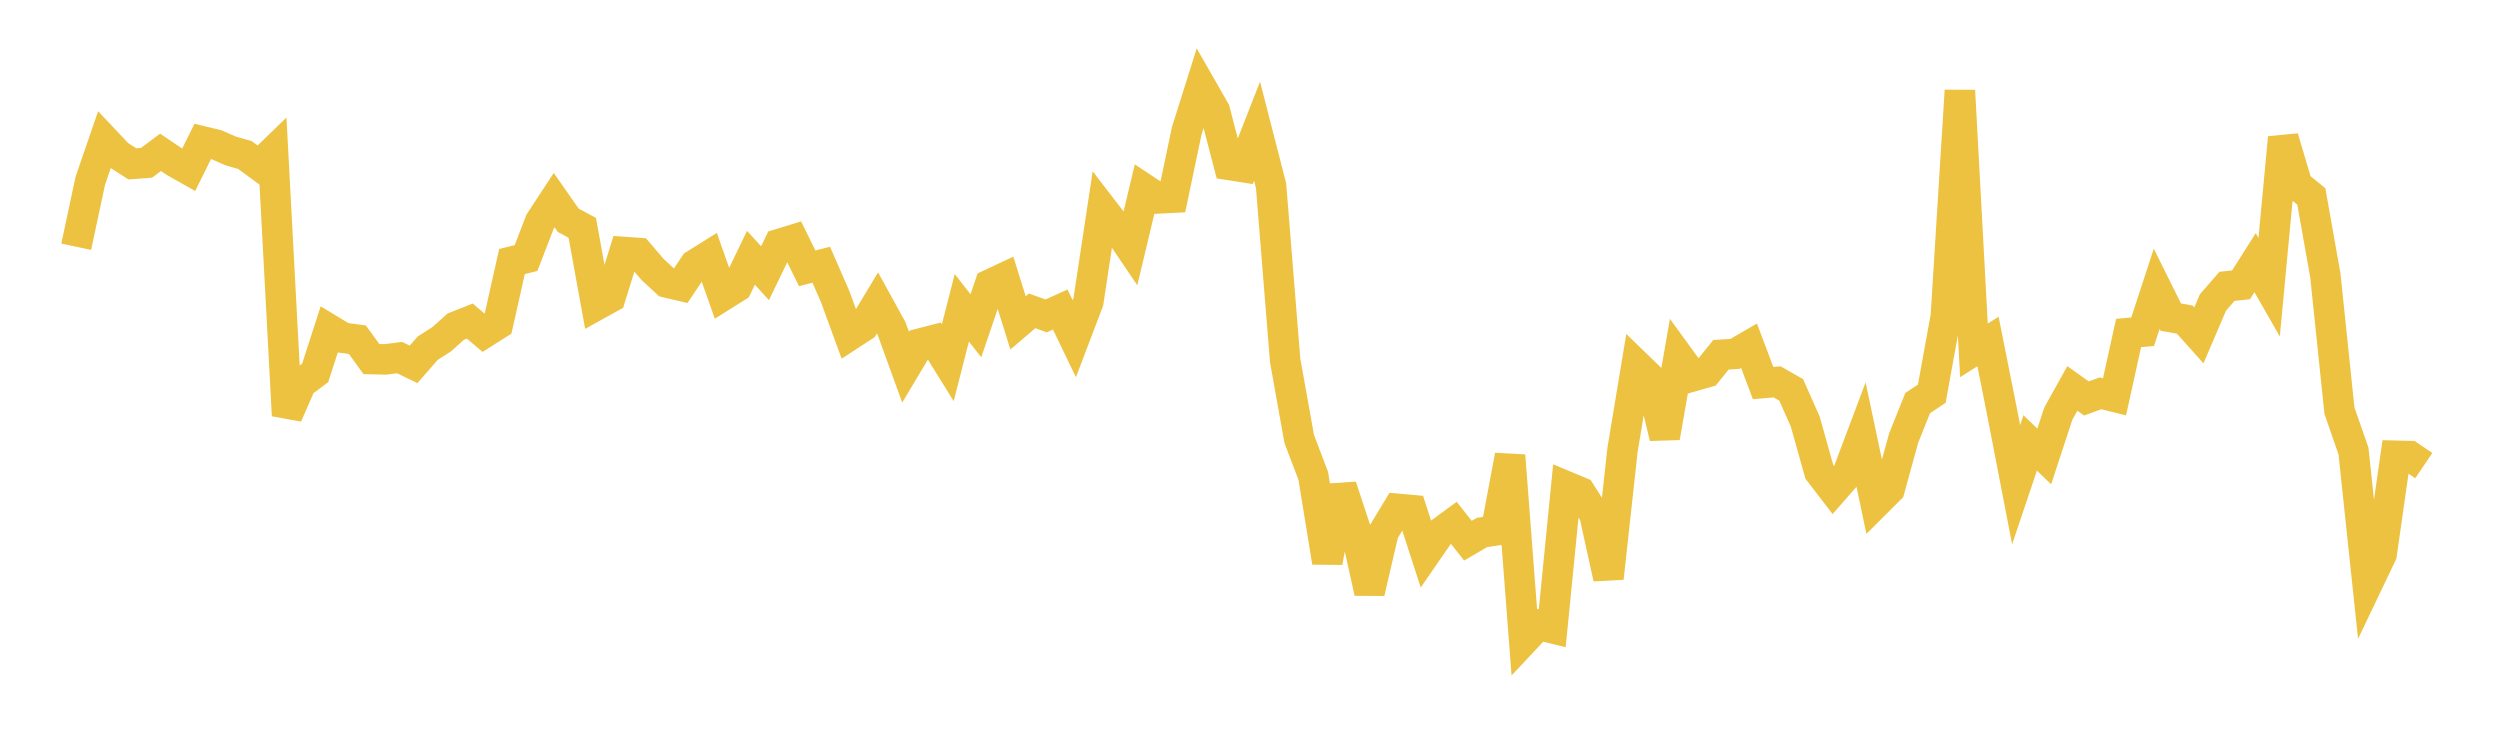 <svg width="164" height="48" xmlns="http://www.w3.org/2000/svg" xmlns:xlink="http://www.w3.org/1999/xlink"><path fill="none" stroke="rgb(237,194,64)" stroke-width="2" d="M5,16.186L5.922,11.864L6.844,9.184L7.766,10.161L8.689,10.751L9.611,10.681L10.533,9.993L11.455,10.617L12.377,11.14L13.299,9.278L14.222,9.501L15.144,9.906L16.066,10.169L16.988,10.845L17.91,9.954L18.832,27.256L19.754,25.151L20.677,24.459L21.599,21.604L22.521,22.161L23.443,22.284L24.365,23.555L25.287,23.577L26.21,23.458L27.132,23.901L28.054,22.844L28.976,22.253L29.898,21.427L30.82,21.062L31.743,21.848L32.665,21.264L33.587,17.156L34.509,16.929L35.431,14.536L36.353,13.129L37.275,14.449L38.198,14.948L39.12,20.024L40.042,19.512L40.964,16.532L41.886,16.597L42.808,17.677L43.731,18.53L44.653,18.746L45.575,17.365L46.497,16.788L47.419,19.397L48.341,18.819L49.263,16.91L50.186,17.923L51.108,16.012L52.03,15.728L52.952,17.603L53.874,17.366L54.796,19.48L55.719,22.006L56.641,21.405L57.563,19.871L58.485,21.546L59.407,24.089L60.329,22.546L61.251,22.309L62.174,23.796L63.096,20.193L64.018,21.368L64.94,18.66L65.862,18.228L66.784,21.181L67.707,20.392L68.629,20.723L69.551,20.306L70.473,22.219L71.395,19.797L72.317,13.707L73.24,14.909L74.162,16.273L75.084,12.406L76.006,13.016L76.928,12.969L77.85,8.581L78.772,5.654L79.695,7.268L80.617,10.818L81.539,10.962L82.461,8.604L83.383,12.191L84.305,23.632L85.228,28.792L86.15,31.216L87.072,36.88L87.994,31.906L88.916,34.701L89.838,38.87L90.76,34.906L91.683,33.381L92.605,33.463L93.527,36.306L94.449,34.97L95.371,34.295L96.293,35.469L97.216,34.931L98.138,34.793L99.06,29.884L99.982,41.971L100.904,40.988L101.826,41.213L102.749,31.903L103.671,32.289L104.593,33.735L105.515,37.926L106.437,29.514L107.359,23.953L108.281,24.846L109.204,28.697L110.126,23.414L111.048,24.683L111.97,24.419L112.892,23.275L113.814,23.215L114.737,22.68L115.659,25.127L116.581,25.052L117.503,25.579L118.425,27.657L119.347,30.947L120.269,32.147L121.192,31.091L122.114,28.64L123.036,33.012L123.958,32.092L124.88,28.735L125.802,26.438L126.725,25.827L127.647,20.752L128.569,5.944L129.491,22.986L130.413,22.401L131.335,27.024L132.257,31.794L133.18,29.055L134.102,29.945L135.024,27.137L135.946,25.482L136.868,26.14L137.79,25.803L138.713,26.032L139.635,21.846L140.557,21.761L141.479,18.946L142.401,20.801L143.323,20.967L144.246,21.999L145.168,19.846L146.09,18.783L147.012,18.686L147.934,17.23L148.856,18.839L149.778,9.029L150.701,12.137L151.623,12.887L152.545,18.084L153.467,26.939L154.389,29.59L155.311,38.288L156.234,36.356L157.156,29.898L158.078,29.92L159,30.546"></path></svg>